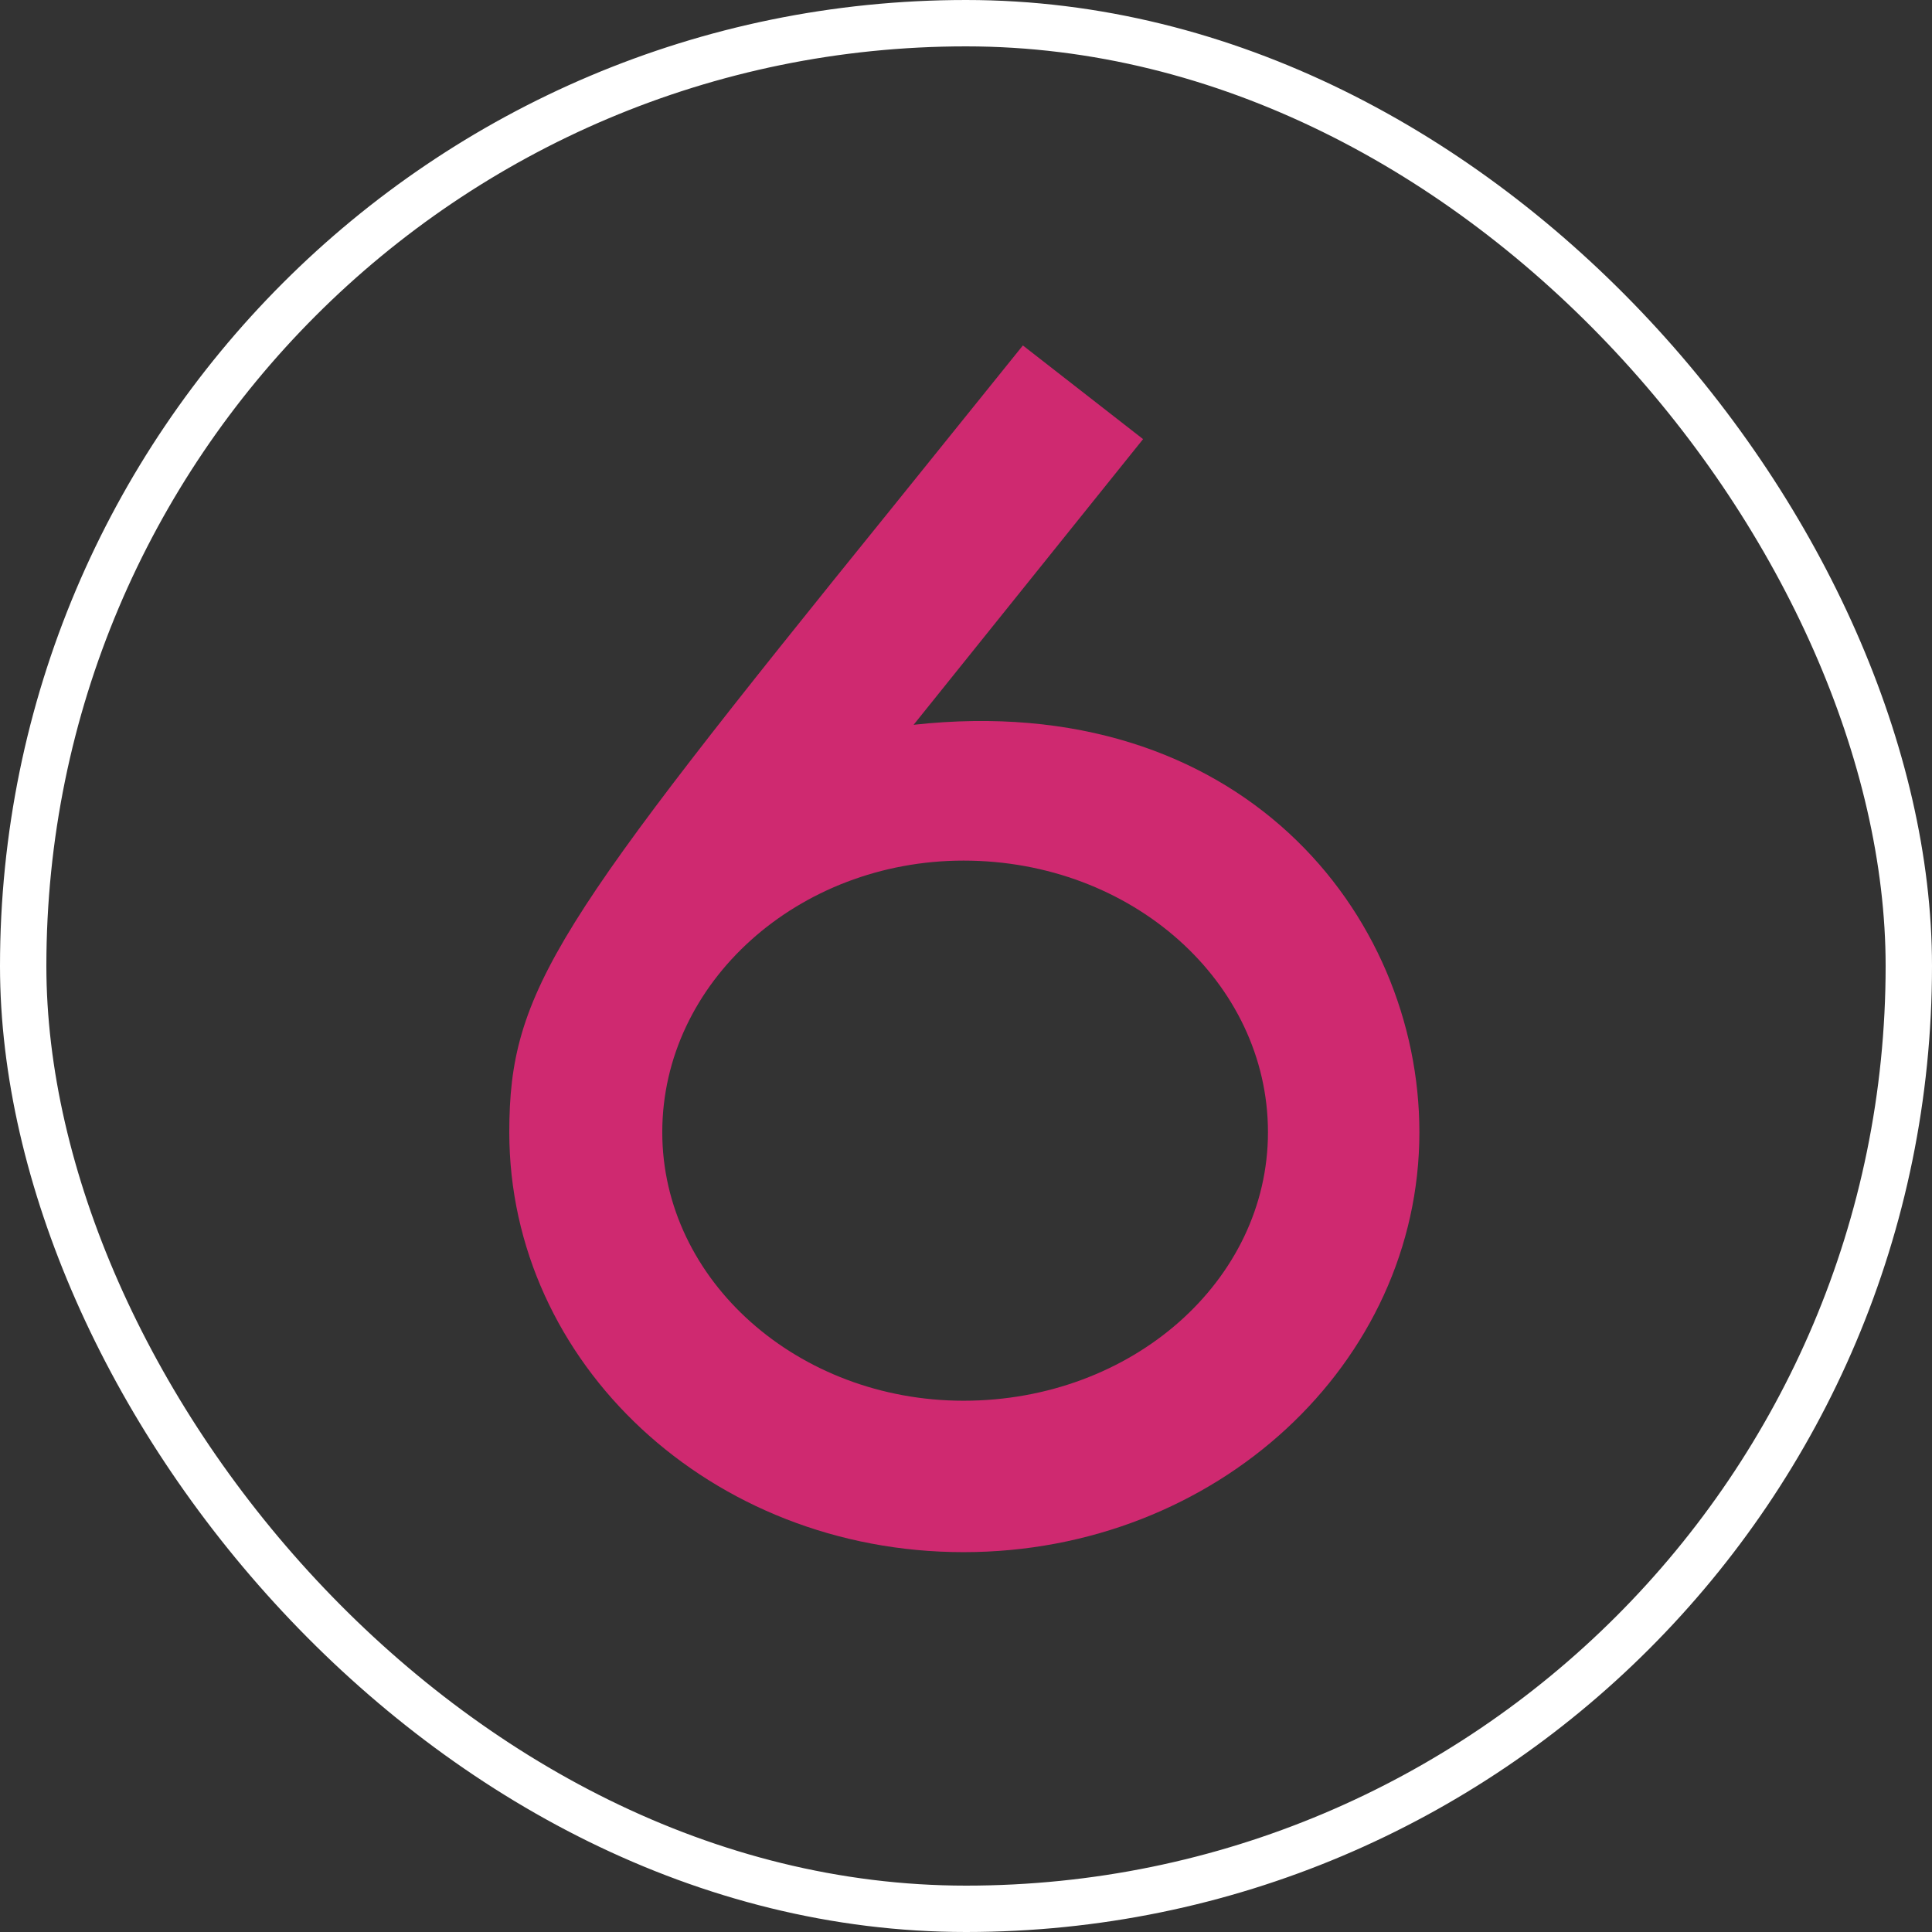 <?xml version="1.0" encoding="UTF-8"?> <svg xmlns="http://www.w3.org/2000/svg" width="125" height="125" viewBox="0 0 125 125" fill="none"><rect x="0" y="0" width="125" height="125" fill="#333333" stroke="none"/> <rect x="1.5" y="1.5" width="122" height="122" rx="61" stroke="white" stroke-width="3"></rect> <path d="M57.797 32.754C35.981 59.721 32.951 64.064 32.951 73.255C32.951 88.203 45.98 100.424 62.342 100.424C78.704 100.424 91.834 88.203 91.834 73.255C91.834 59.115 80.219 44.571 59.11 46.894L73.957 28.411L66.18 22.351L57.797 32.754ZM42.849 73.255C42.849 63.559 51.636 55.681 62.342 55.681C73.25 55.681 82.037 63.559 82.037 73.255C82.037 82.85 73.25 90.627 62.342 90.627C51.636 90.627 42.849 82.85 42.849 73.255Z" fill="#CF2970"></path> </svg> 